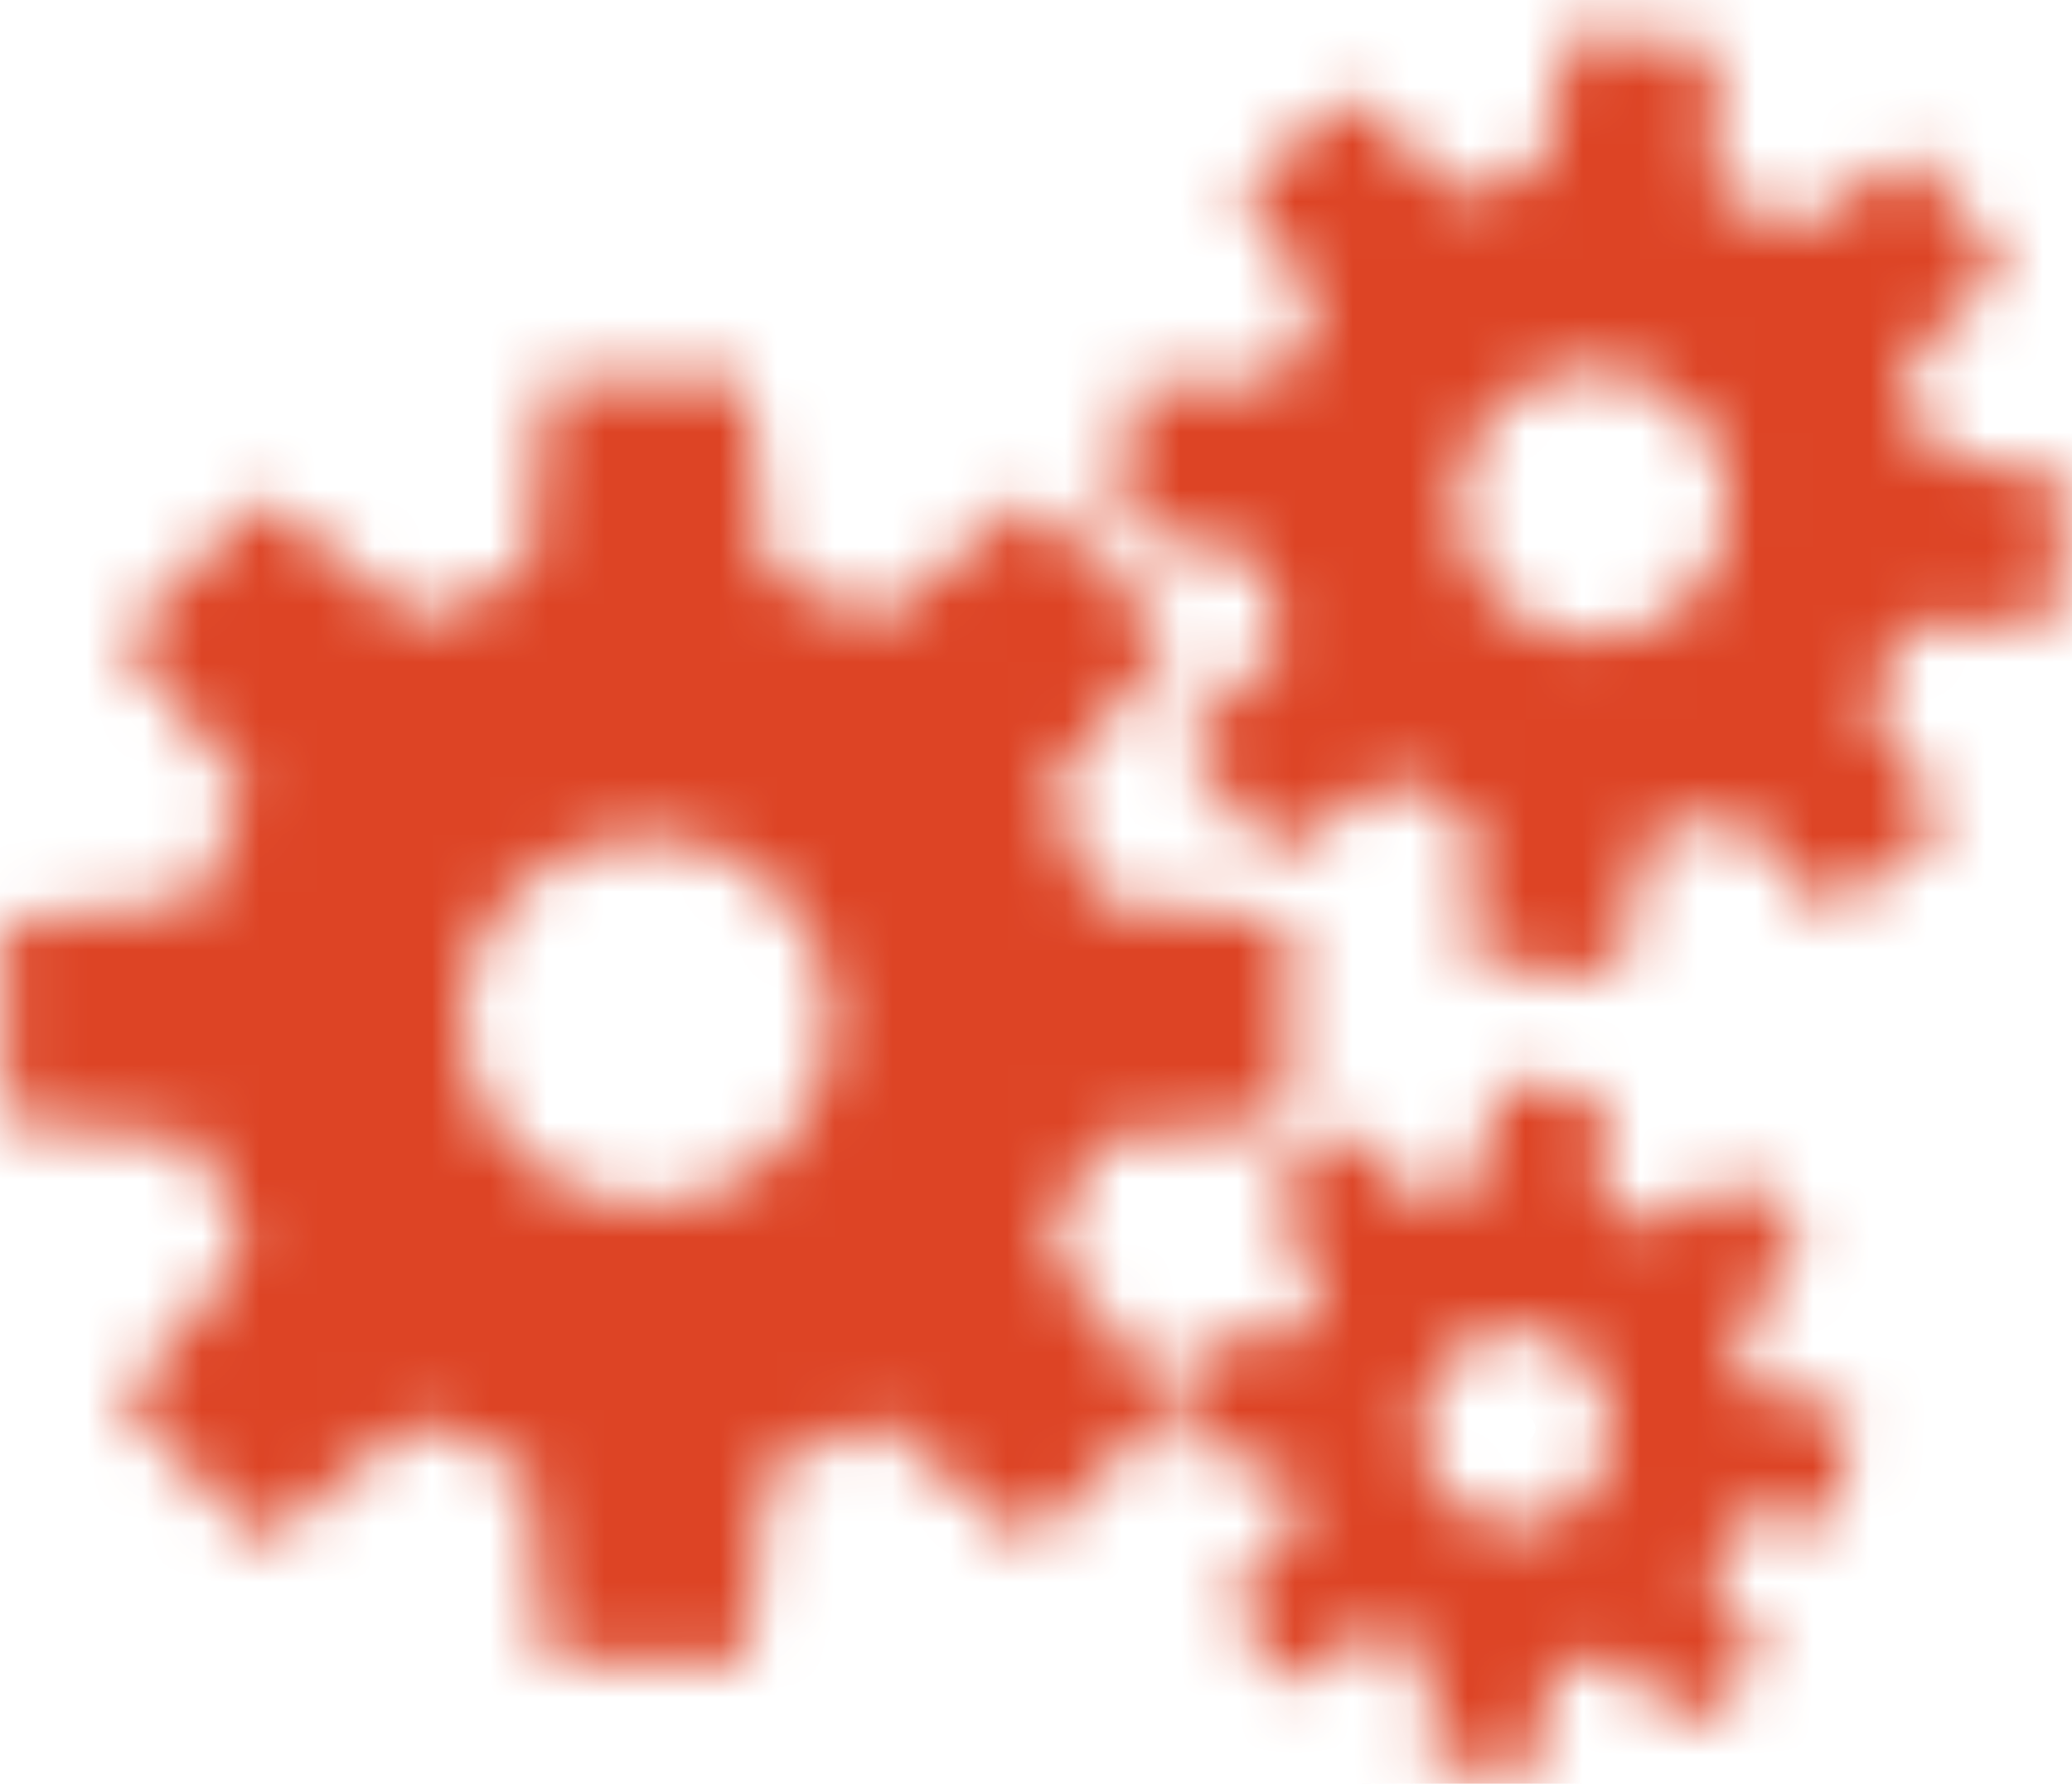 <?xml version="1.0" encoding="UTF-8"?>
<svg xmlns="http://www.w3.org/2000/svg" width="36" height="31" viewBox="0 0 36 31" fill="none">
  <g id="Vector">
    <mask id="path-1-inside-1_56_406" fill="white">
      <path d="M27.267 0.545L26.761 2.958C26.249 3.038 25.75 3.186 25.277 3.397L23.537 1.646L21.555 3.243L22.911 5.305C22.609 5.718 22.362 6.172 22.175 6.66L19.7 6.649L19.433 9.175L21.855 9.678C21.937 10.194 22.087 10.687 22.296 11.152L20.538 12.89L22.141 14.863L24.212 13.511C24.631 13.815 25.088 14.062 25.572 14.246L25.561 16.71L28.096 16.975L28.599 14.563C29.118 14.482 29.616 14.334 30.084 14.126L31.826 15.877L33.807 14.277L32.45 12.217C32.755 11.8 33.003 11.345 33.188 10.863L35.661 10.872L35.927 8.346L33.505 7.847C33.424 7.33 33.277 6.832 33.067 6.366L34.825 4.633L33.219 2.659L31.151 4.009C30.736 3.708 30.279 3.461 29.789 3.274L29.8 0.81L27.267 0.545ZM27.687 6.412C27.767 6.413 27.848 6.415 27.929 6.424C29.224 6.559 30.162 7.715 30.026 9.005C29.89 10.296 28.73 11.232 27.434 11.097C26.139 10.961 25.198 9.806 25.335 8.515C25.462 7.305 26.492 6.408 27.687 6.412ZM9.491 6.62L9.152 9.974C8.458 10.158 7.801 10.43 7.195 10.78L4.574 8.647L2.108 11.104L4.25 13.716C3.898 14.321 3.625 14.974 3.44 15.665L0.073 16.002V19.476L3.44 19.815C3.623 20.497 3.895 21.151 4.25 21.762L2.108 24.375L4.574 26.831L7.197 24.698C7.81 25.051 8.467 25.322 9.152 25.504L9.491 28.858H12.98L13.318 25.504C14.011 25.32 14.667 25.048 15.274 24.698L17.897 26.831L20.364 24.375L18.221 21.764C18.573 21.16 18.846 20.506 19.031 19.815L22.398 19.476V16.002L19.031 15.665C18.846 14.974 18.573 14.319 18.221 13.714L20.364 11.103L17.897 8.647L15.276 10.78C14.669 10.43 14.011 10.158 13.317 9.974L12.98 6.62L9.491 6.62ZM11.236 14.525C13.018 14.525 14.462 15.964 14.462 17.739C14.462 19.514 13.018 20.953 11.236 20.953C9.453 20.953 8.009 19.514 8.009 17.739C8.009 15.964 9.453 14.525 11.236 14.525ZM26.046 18.817L25.69 20.581C25.326 20.64 24.977 20.749 24.648 20.902L23.423 19.621L22.032 20.791L22.984 22.299C22.772 22.6 22.597 22.933 22.466 23.29L20.728 23.281L20.54 25.13L22.242 25.497C22.298 25.869 22.402 26.232 22.551 26.578L21.316 27.847L22.443 29.291L23.899 28.302C24.192 28.523 24.513 28.703 24.854 28.838L24.847 30.642L26.629 30.836L26.983 29.07C27.347 29.011 27.696 28.904 28.025 28.751L29.25 30.032L30.643 28.863L29.688 27.355C29.901 27.053 30.076 26.721 30.207 26.364L31.947 26.37L32.133 24.524L30.431 24.156C30.374 23.778 30.27 23.415 30.122 23.074L31.357 21.806L30.23 20.361L28.776 21.35C28.485 21.13 28.164 20.949 27.819 20.813L27.828 19.011L26.046 18.817ZM26.341 23.107C26.397 23.107 26.454 23.11 26.511 23.116C27.421 23.215 28.08 24.061 27.985 25.005C27.889 25.949 27.075 26.634 26.164 26.535C25.254 26.436 24.593 25.59 24.688 24.646C24.778 23.761 25.501 23.104 26.341 23.107Z"></path>
    </mask>
    <path d="M27.267 0.545L26.761 2.958C26.249 3.038 25.75 3.186 25.277 3.397L23.537 1.646L21.555 3.243L22.911 5.305C22.609 5.718 22.362 6.172 22.175 6.66L19.7 6.649L19.433 9.175L21.855 9.678C21.937 10.194 22.087 10.687 22.296 11.152L20.538 12.89L22.141 14.863L24.212 13.511C24.631 13.815 25.088 14.062 25.572 14.246L25.561 16.71L28.096 16.975L28.599 14.563C29.118 14.482 29.616 14.334 30.084 14.126L31.826 15.877L33.807 14.277L32.45 12.217C32.755 11.8 33.003 11.345 33.188 10.863L35.661 10.872L35.927 8.346L33.505 7.847C33.424 7.33 33.277 6.832 33.067 6.366L34.825 4.633L33.219 2.659L31.151 4.009C30.736 3.708 30.279 3.461 29.789 3.274L29.8 0.81L27.267 0.545ZM27.687 6.412C27.767 6.413 27.848 6.415 27.929 6.424C29.224 6.559 30.162 7.715 30.026 9.005C29.89 10.296 28.73 11.232 27.434 11.097C26.139 10.961 25.198 9.806 25.335 8.515C25.462 7.305 26.492 6.408 27.687 6.412ZM9.491 6.62L9.152 9.974C8.458 10.158 7.801 10.43 7.195 10.78L4.574 8.647L2.108 11.104L4.25 13.716C3.898 14.321 3.625 14.974 3.44 15.665L0.073 16.002V19.476L3.44 19.815C3.623 20.497 3.895 21.151 4.25 21.762L2.108 24.375L4.574 26.831L7.197 24.698C7.81 25.051 8.467 25.322 9.152 25.504L9.491 28.858H12.98L13.318 25.504C14.011 25.32 14.667 25.048 15.274 24.698L17.897 26.831L20.364 24.375L18.221 21.764C18.573 21.16 18.846 20.506 19.031 19.815L22.398 19.476V16.002L19.031 15.665C18.846 14.974 18.573 14.319 18.221 13.714L20.364 11.103L17.897 8.647L15.276 10.78C14.669 10.43 14.011 10.158 13.317 9.974L12.98 6.62L9.491 6.62ZM11.236 14.525C13.018 14.525 14.462 15.964 14.462 17.739C14.462 19.514 13.018 20.953 11.236 20.953C9.453 20.953 8.009 19.514 8.009 17.739C8.009 15.964 9.453 14.525 11.236 14.525ZM26.046 18.817L25.69 20.581C25.326 20.64 24.977 20.749 24.648 20.902L23.423 19.621L22.032 20.791L22.984 22.299C22.772 22.6 22.597 22.933 22.466 23.29L20.728 23.281L20.54 25.13L22.242 25.497C22.298 25.869 22.402 26.232 22.551 26.578L21.316 27.847L22.443 29.291L23.899 28.302C24.192 28.523 24.513 28.703 24.854 28.838L24.847 30.642L26.629 30.836L26.983 29.07C27.347 29.011 27.696 28.904 28.025 28.751L29.25 30.032L30.643 28.863L29.688 27.355C29.901 27.053 30.076 26.721 30.207 26.364L31.947 26.37L32.133 24.524L30.431 24.156C30.374 23.778 30.27 23.415 30.122 23.074L31.357 21.806L30.23 20.361L28.776 21.35C28.485 21.13 28.164 20.949 27.819 20.813L27.828 19.011L26.046 18.817ZM26.341 23.107C26.397 23.107 26.454 23.11 26.511 23.116C27.421 23.215 28.08 24.061 27.985 25.005C27.889 25.949 27.075 26.634 26.164 26.535C25.254 26.436 24.593 25.59 24.688 24.646C24.778 23.761 25.501 23.104 26.341 23.107Z" fill="#DD4425" stroke="#DD4425" stroke-width="4" mask="url(#path-1-inside-1_56_406)"></path>
  </g>
</svg>
